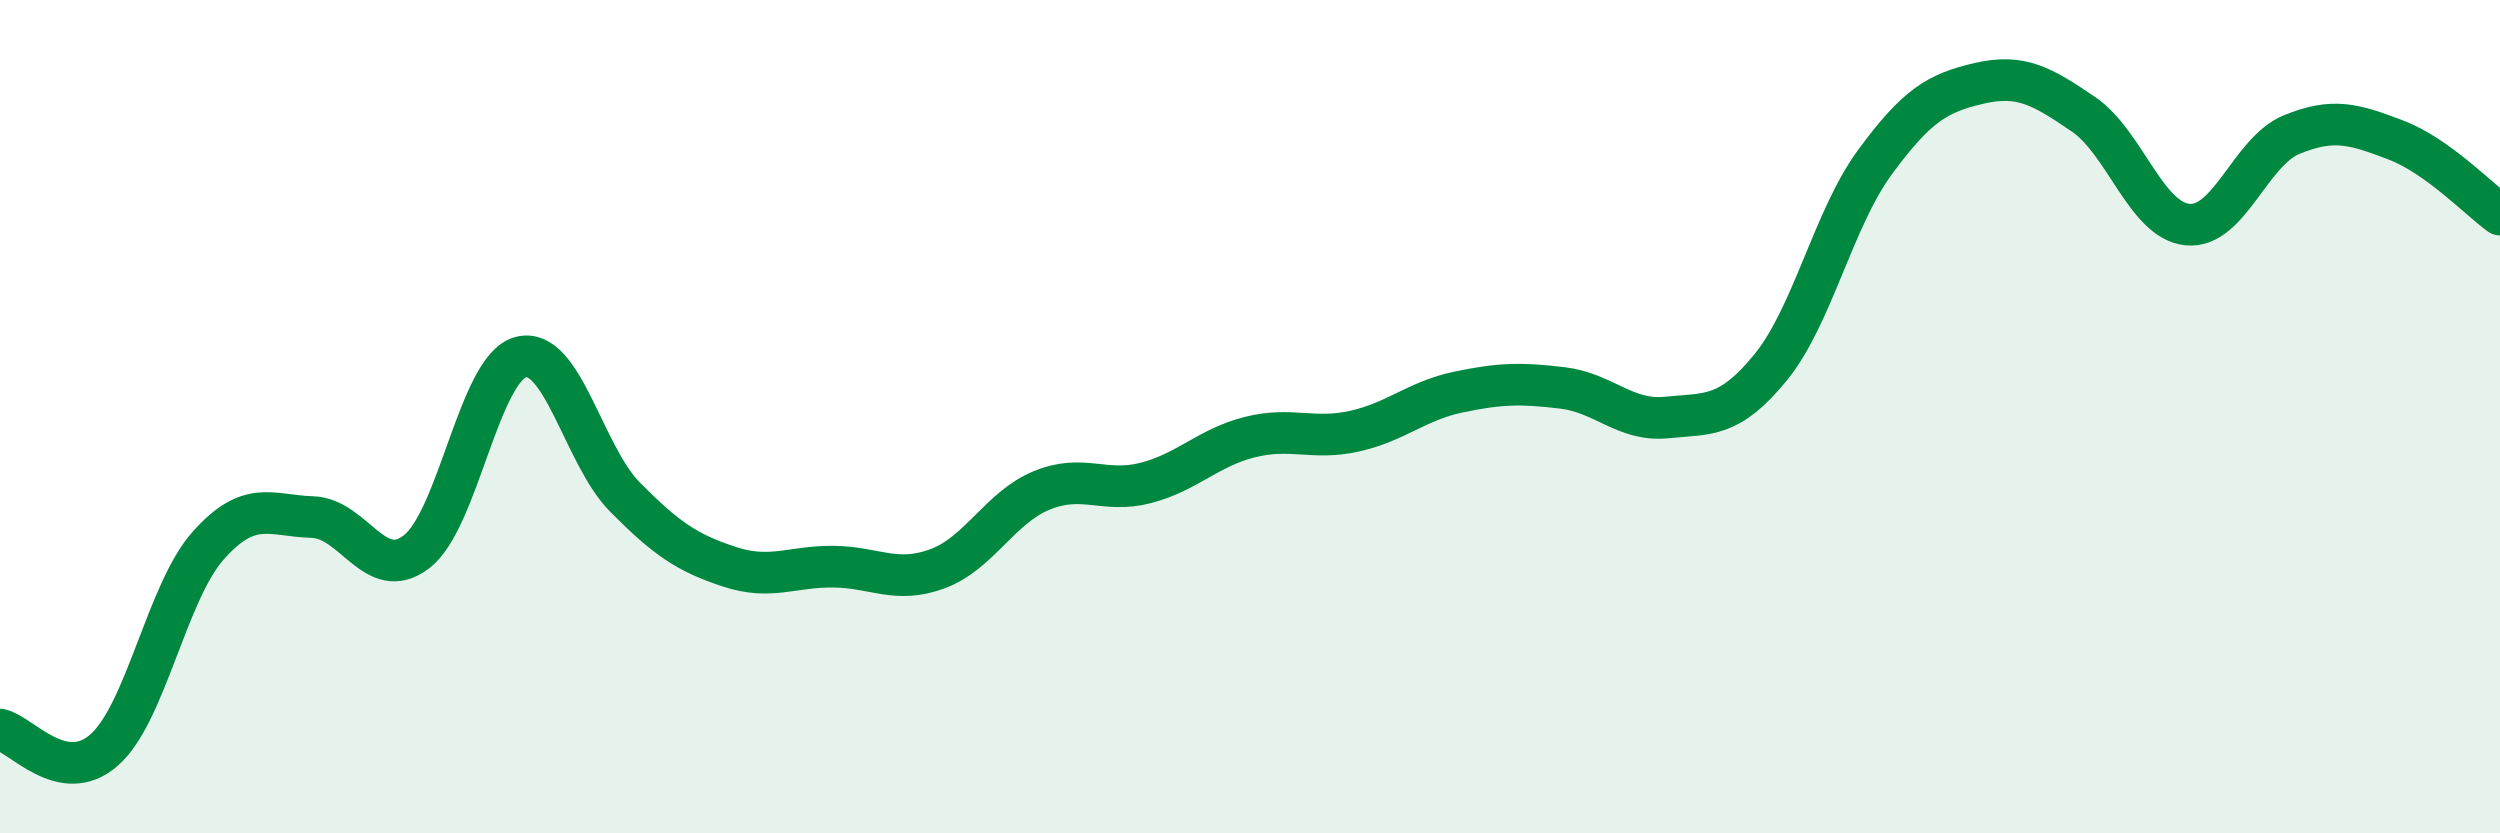 
    <svg width="60" height="20" viewBox="0 0 60 20" xmlns="http://www.w3.org/2000/svg">
      <path
        d="M 0,17.51 C 0.5,17.61 1.5,18.88 2.5,18 C 3.5,17.12 4,14.21 5,13.09 C 6,11.97 6.5,12.38 7.5,12.41 C 8.5,12.44 9,14.01 10,13.24 C 11,12.47 11.5,8.83 12.5,8.57 C 13.5,8.31 14,10.92 15,11.93 C 16,12.94 16.5,13.27 17.5,13.6 C 18.5,13.93 19,13.59 20,13.6 C 21,13.61 21.5,14.02 22.5,13.65 C 23.5,13.28 24,12.18 25,11.77 C 26,11.36 26.5,11.85 27.5,11.59 C 28.5,11.33 29,10.74 30,10.49 C 31,10.24 31.5,10.57 32.5,10.35 C 33.5,10.13 34,9.62 35,9.41 C 36,9.2 36.5,9.19 37.5,9.31 C 38.5,9.43 39,10.12 40,10.02 C 41,9.92 41.5,10.04 42.5,8.81 C 43.5,7.58 44,5.25 45,3.89 C 46,2.53 46.5,2.23 47.5,2 C 48.5,1.77 49,2.06 50,2.74 C 51,3.42 51.5,5.29 52.5,5.39 C 53.5,5.49 54,3.64 55,3.23 C 56,2.82 56.5,2.98 57.5,3.36 C 58.5,3.74 59.5,4.79 60,5.15L60 20L0 20Z"
        fill="#008740"
        opacity="0.1"
        stroke-linecap="round"
        stroke-linejoin="round"
      />
      <path
        d="M 0,17.51 C 0.5,17.61 1.5,18.88 2.5,18 C 3.5,17.12 4,14.21 5,13.09 C 6,11.97 6.5,12.38 7.5,12.41 C 8.5,12.44 9,14.01 10,13.24 C 11,12.47 11.5,8.83 12.5,8.57 C 13.5,8.31 14,10.92 15,11.93 C 16,12.94 16.5,13.27 17.5,13.6 C 18.5,13.93 19,13.59 20,13.6 C 21,13.61 21.5,14.02 22.5,13.65 C 23.5,13.28 24,12.18 25,11.77 C 26,11.36 26.5,11.85 27.5,11.59 C 28.5,11.33 29,10.74 30,10.49 C 31,10.24 31.5,10.57 32.5,10.35 C 33.5,10.13 34,9.62 35,9.41 C 36,9.2 36.5,9.19 37.5,9.31 C 38.5,9.43 39,10.12 40,10.02 C 41,9.92 41.5,10.04 42.5,8.81 C 43.5,7.58 44,5.25 45,3.89 C 46,2.53 46.5,2.23 47.5,2 C 48.5,1.77 49,2.06 50,2.74 C 51,3.42 51.5,5.29 52.5,5.39 C 53.5,5.49 54,3.64 55,3.23 C 56,2.82 56.5,2.98 57.5,3.36 C 58.5,3.74 59.5,4.79 60,5.15"
        stroke="#008740"
        stroke-width="1"
        fill="none"
        stroke-linecap="round"
        stroke-linejoin="round"
      />
    </svg>
  